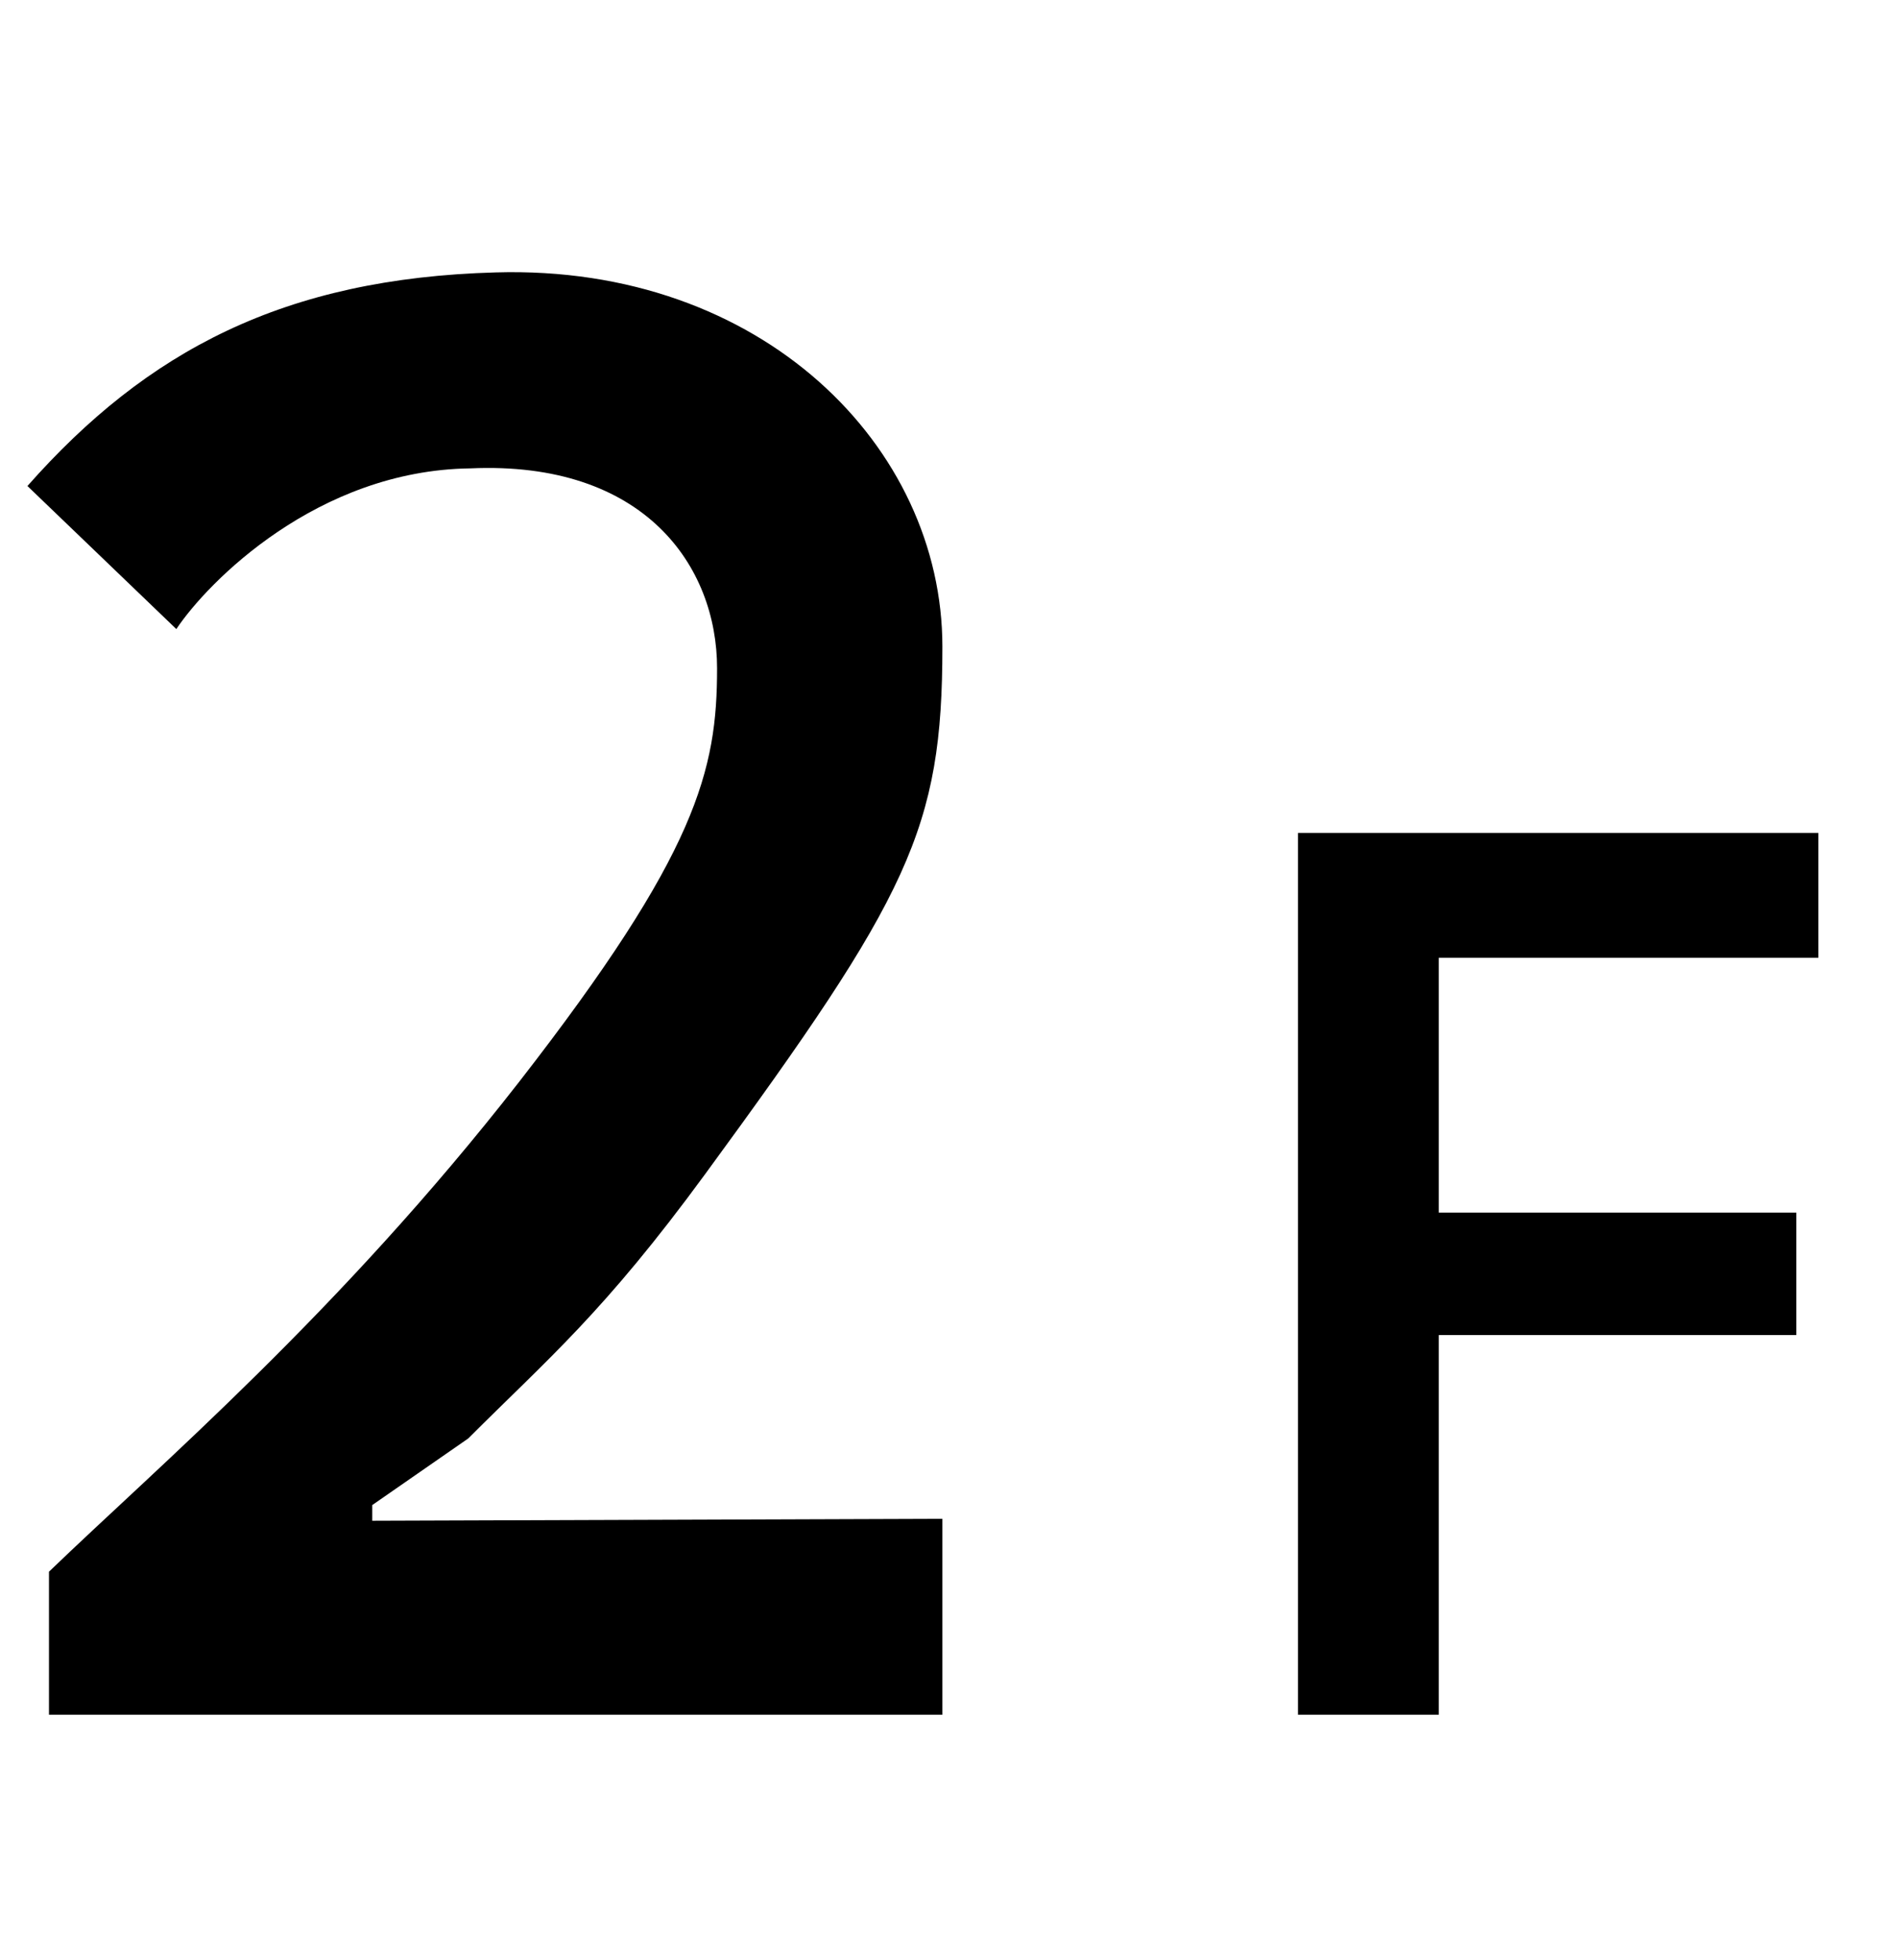 <svg width="31" height="32" viewBox="0 0 31 32" fill="none" xmlns="http://www.w3.org/2000/svg">
<path d="M0.8 25.664C2.592 23.936 5.536 21.44 8.48 17.664C11.392 13.92 11.712 12.576 11.712 10.912C11.712 9.248 10.528 7.52 7.68 7.648C5.184 7.68 3.392 9.504 2.88 10.272L0.448 7.936C2.4 5.728 4.64 4.544 8.096 4.448C12.448 4.32 15.392 7.296 15.392 10.56C15.392 13.536 14.848 14.624 11.52 19.168C9.856 21.44 8.96 22.176 7.648 23.488L6.08 24.576V24.832L15.392 24.8V28H0.8V25.664ZM21.2 13.6H29.7V15.64H23.5V19.8H29.34V21.8H23.5V28H21.2V13.6Z" fill="black"/>
</svg>
